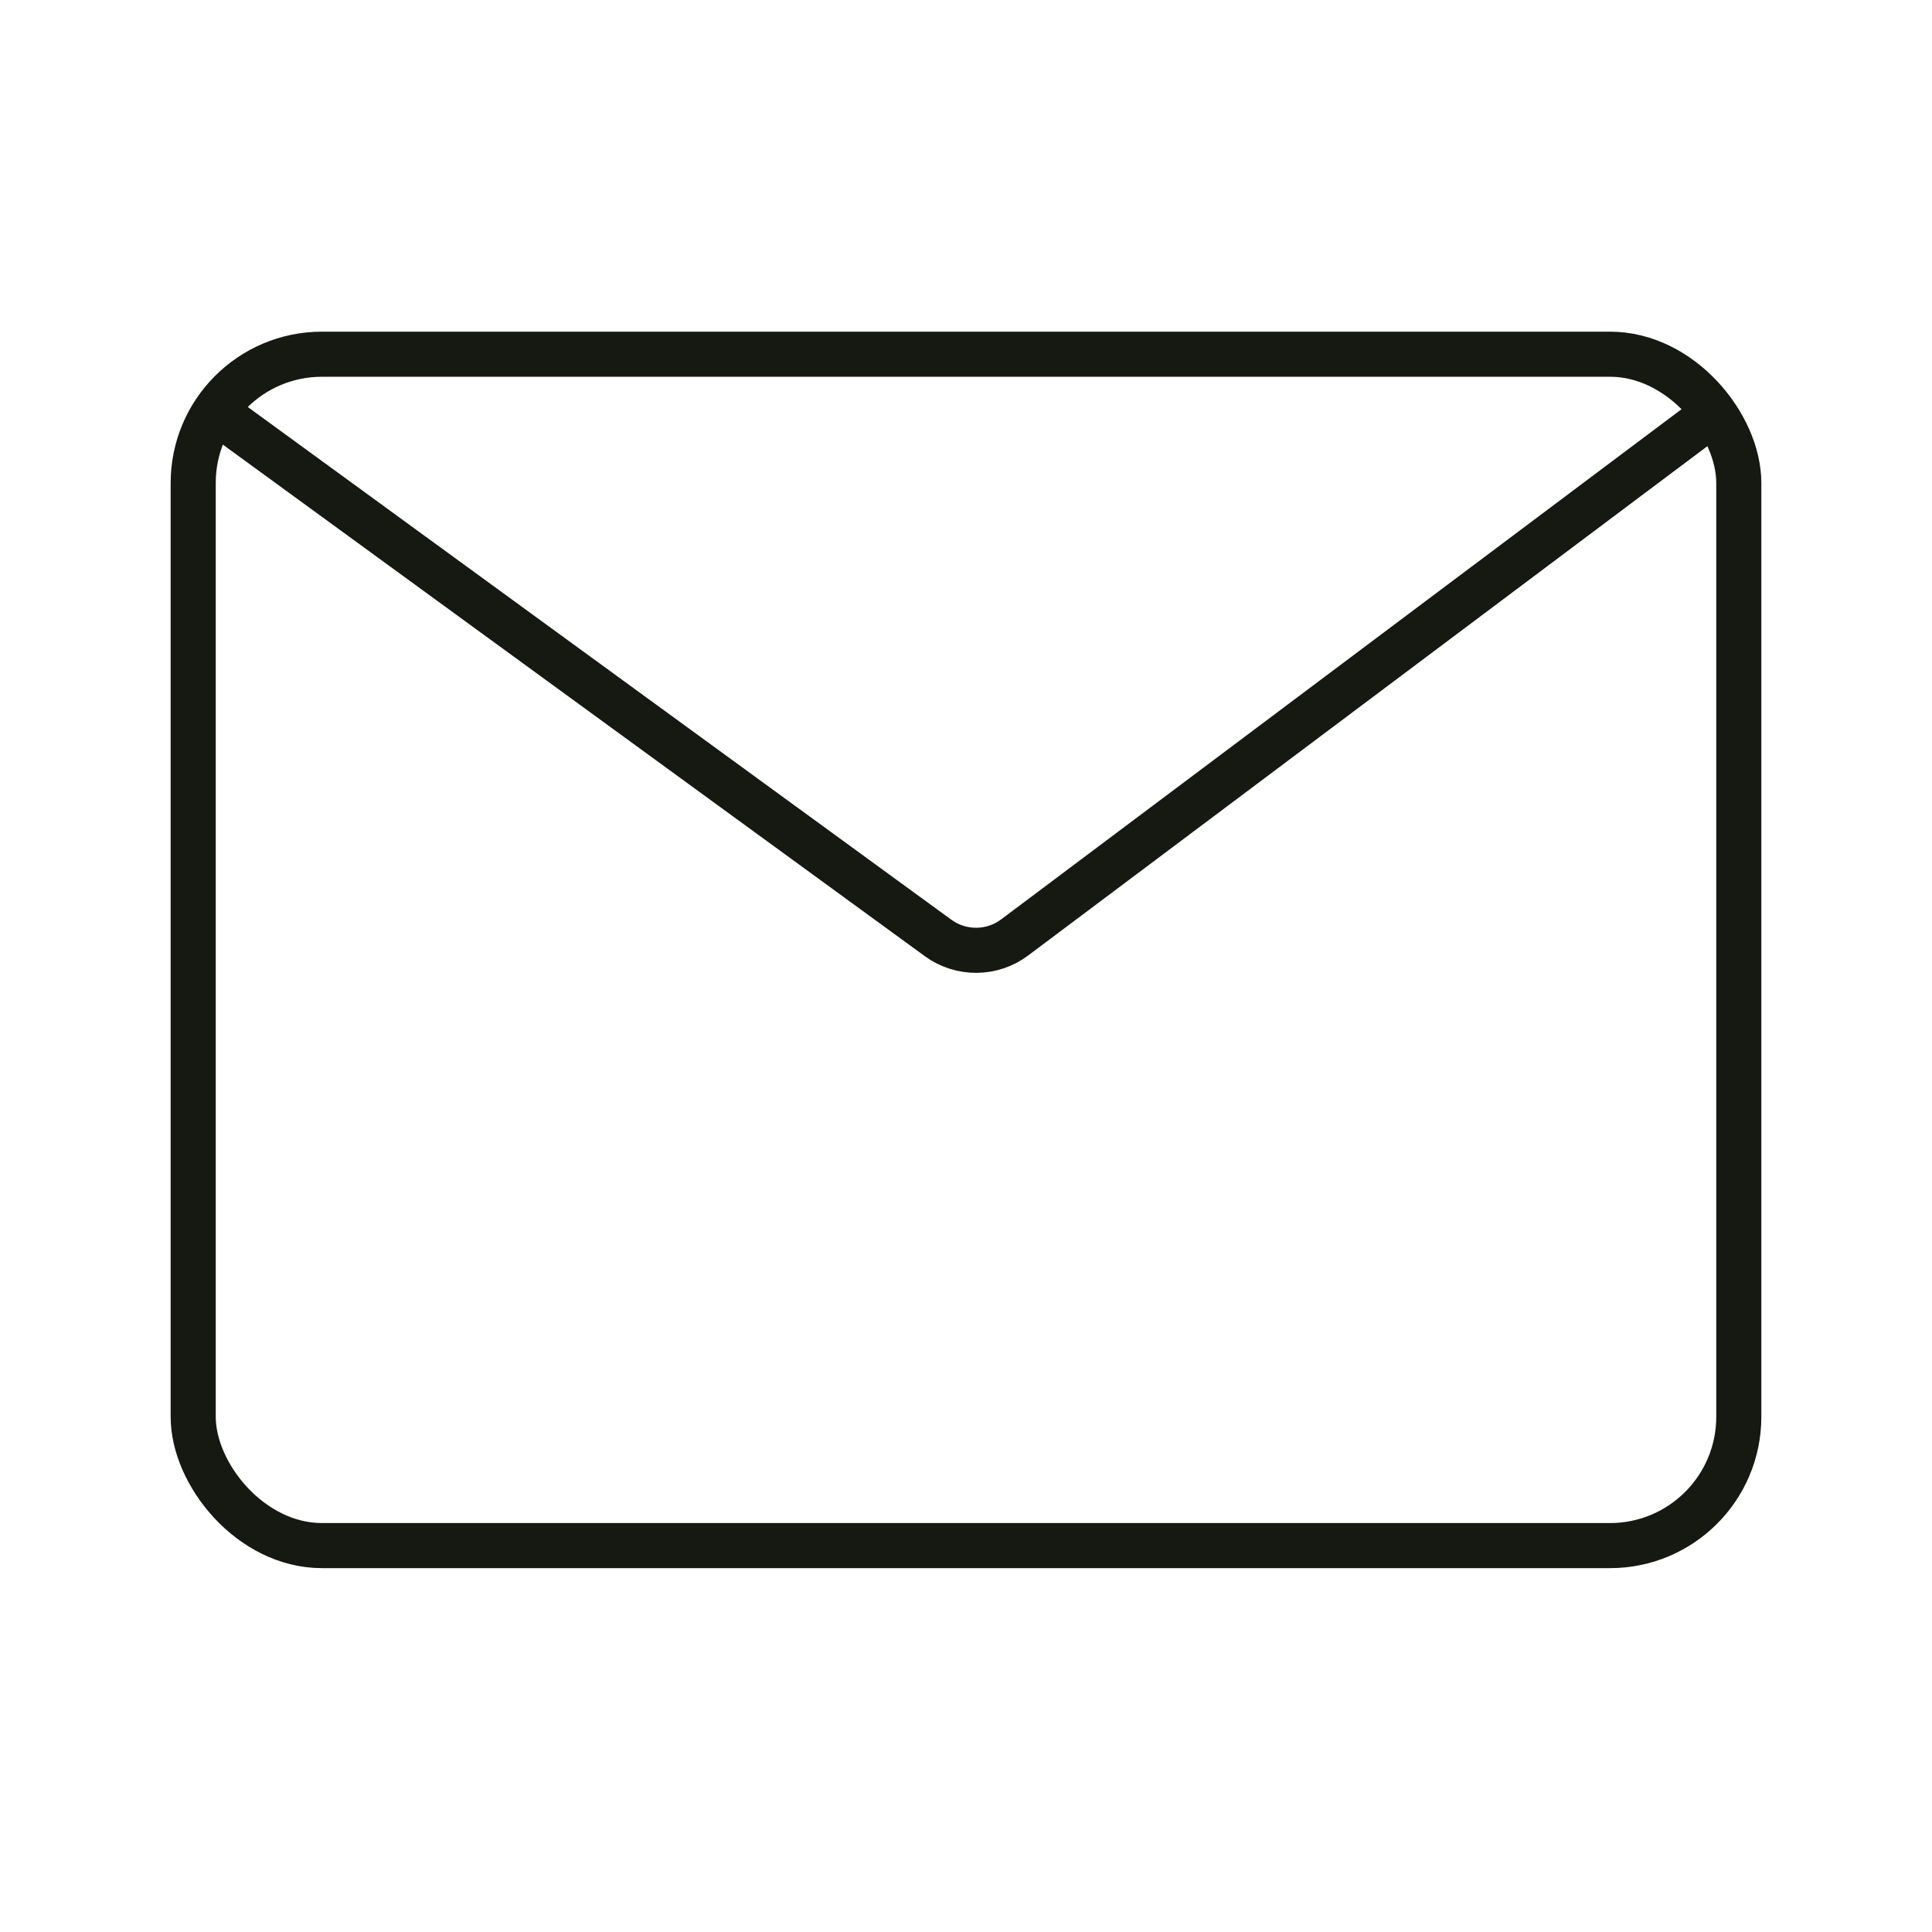 <svg width="80" height="80" viewBox="0 0 80 80" fill="none" xmlns="http://www.w3.org/2000/svg">
<rect x="8" y="14.667" width="64" height="49.333" rx="5.333" stroke="#161912" stroke-width="1.867"/>
<path d="M9.334 17.333L38.845 38.839C39.792 39.529 41.078 39.52 42.015 38.817L70.667 17.333" stroke="#161912" stroke-width="1.867"/>
</svg>
